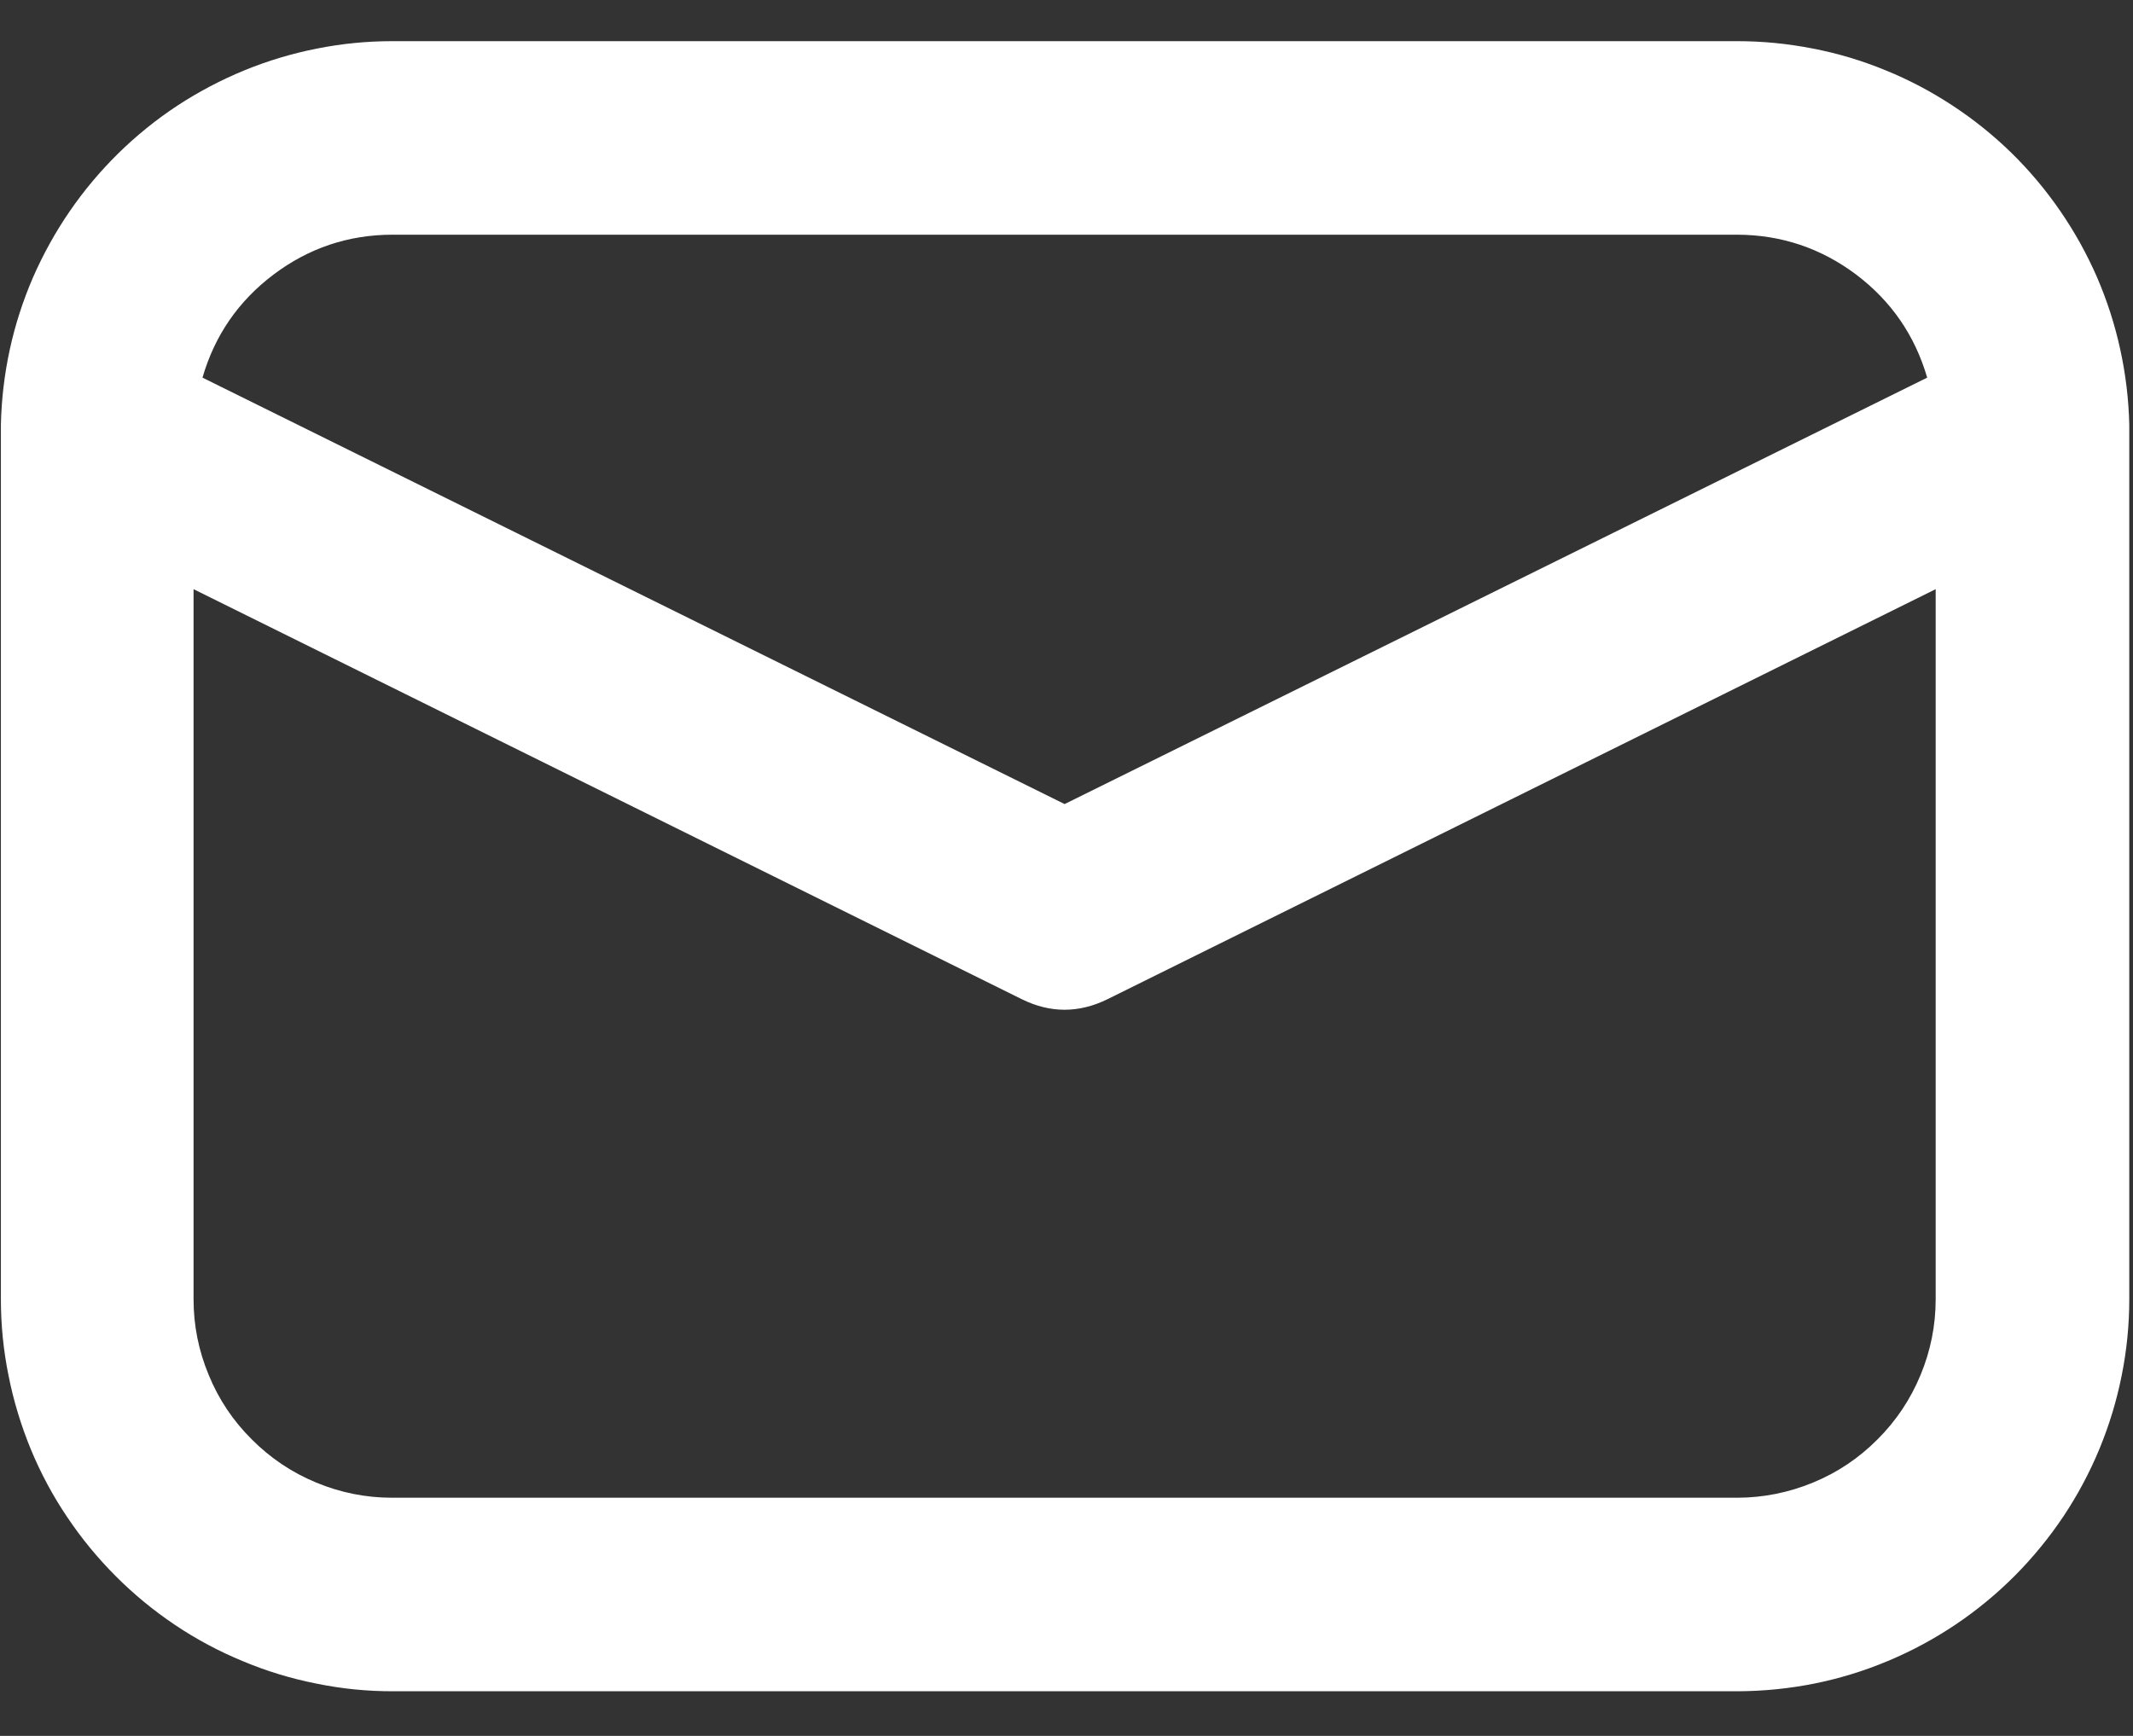 <svg xmlns="http://www.w3.org/2000/svg" width="43" height="35" viewBox="0 0 43 35" fill="none"><rect x="0" y="0" width="43" height="35" fill="#333333" stroke="none"/><path d="M42.925 8.659V8.564C42.913 8.051 42.852 7.545 42.743 7.046C42.634 6.546 42.478 6.061 42.275 5.59C42.071 5.122 41.824 4.677 41.533 4.254C41.243 3.832 40.916 3.442 40.55 3.083C40.183 2.725 39.786 2.407 39.36 2.127C38.931 1.845 38.479 1.607 38.006 1.415C37.531 1.22 37.043 1.074 36.541 0.978C36.036 0.879 35.529 0.83 35.019 0.83H7.906C7.395 0.83 6.888 0.88 6.386 0.98C5.885 1.079 5.398 1.225 4.925 1.419C4.452 1.614 4.002 1.851 3.574 2.131C3.148 2.412 2.752 2.732 2.386 3.091C2.022 3.449 1.695 3.838 1.405 4.26C1.116 4.681 0.87 5.126 0.665 5.594C0.462 6.064 0.306 6.548 0.197 7.048C0.089 7.547 0.029 8.053 0.018 8.564V26.194C0.018 26.714 0.069 27.228 0.172 27.735C0.273 28.244 0.423 28.738 0.62 29.218C0.819 29.7 1.063 30.155 1.352 30.584C1.641 31.016 1.969 31.415 2.336 31.782C2.702 32.149 3.102 32.477 3.533 32.766C3.963 33.054 4.418 33.297 4.899 33.495C5.379 33.696 5.874 33.846 6.382 33.946C6.889 34.05 7.403 34.101 7.923 34.1H35.044C35.562 34.097 36.074 34.045 36.581 33.944C37.089 33.841 37.582 33.69 38.06 33.489C38.539 33.289 38.993 33.044 39.422 32.756C39.852 32.467 40.25 32.139 40.616 31.772C40.981 31.405 41.307 31.007 41.596 30.576C41.882 30.147 42.125 29.692 42.324 29.212C42.521 28.734 42.671 28.241 42.772 27.733C42.874 27.226 42.925 26.713 42.925 26.194V8.659ZM7.906 4.732H35.026C35.912 4.736 36.71 5.004 37.419 5.536C38.126 6.07 38.603 6.763 38.851 7.614L21.462 16.212L4.082 7.614C4.329 6.763 4.806 6.07 5.514 5.536C6.223 5.002 7.02 4.734 7.906 4.732ZM35.026 30.198H7.906C7.375 30.198 6.865 30.096 6.374 29.892C5.884 29.689 5.451 29.399 5.077 29.023C4.7 28.649 4.41 28.216 4.209 27.726C4.004 27.235 3.902 26.725 3.902 26.194V11.879L20.598 20.146C21.173 20.43 21.749 20.43 22.327 20.146L39.022 11.879V26.194C39.022 26.725 38.92 27.235 38.716 27.726C38.513 28.216 38.224 28.649 37.848 29.023C37.473 29.4 37.041 29.69 36.55 29.892C36.06 30.094 35.549 30.197 35.019 30.198H35.026Z" fill="white"></path></svg>
